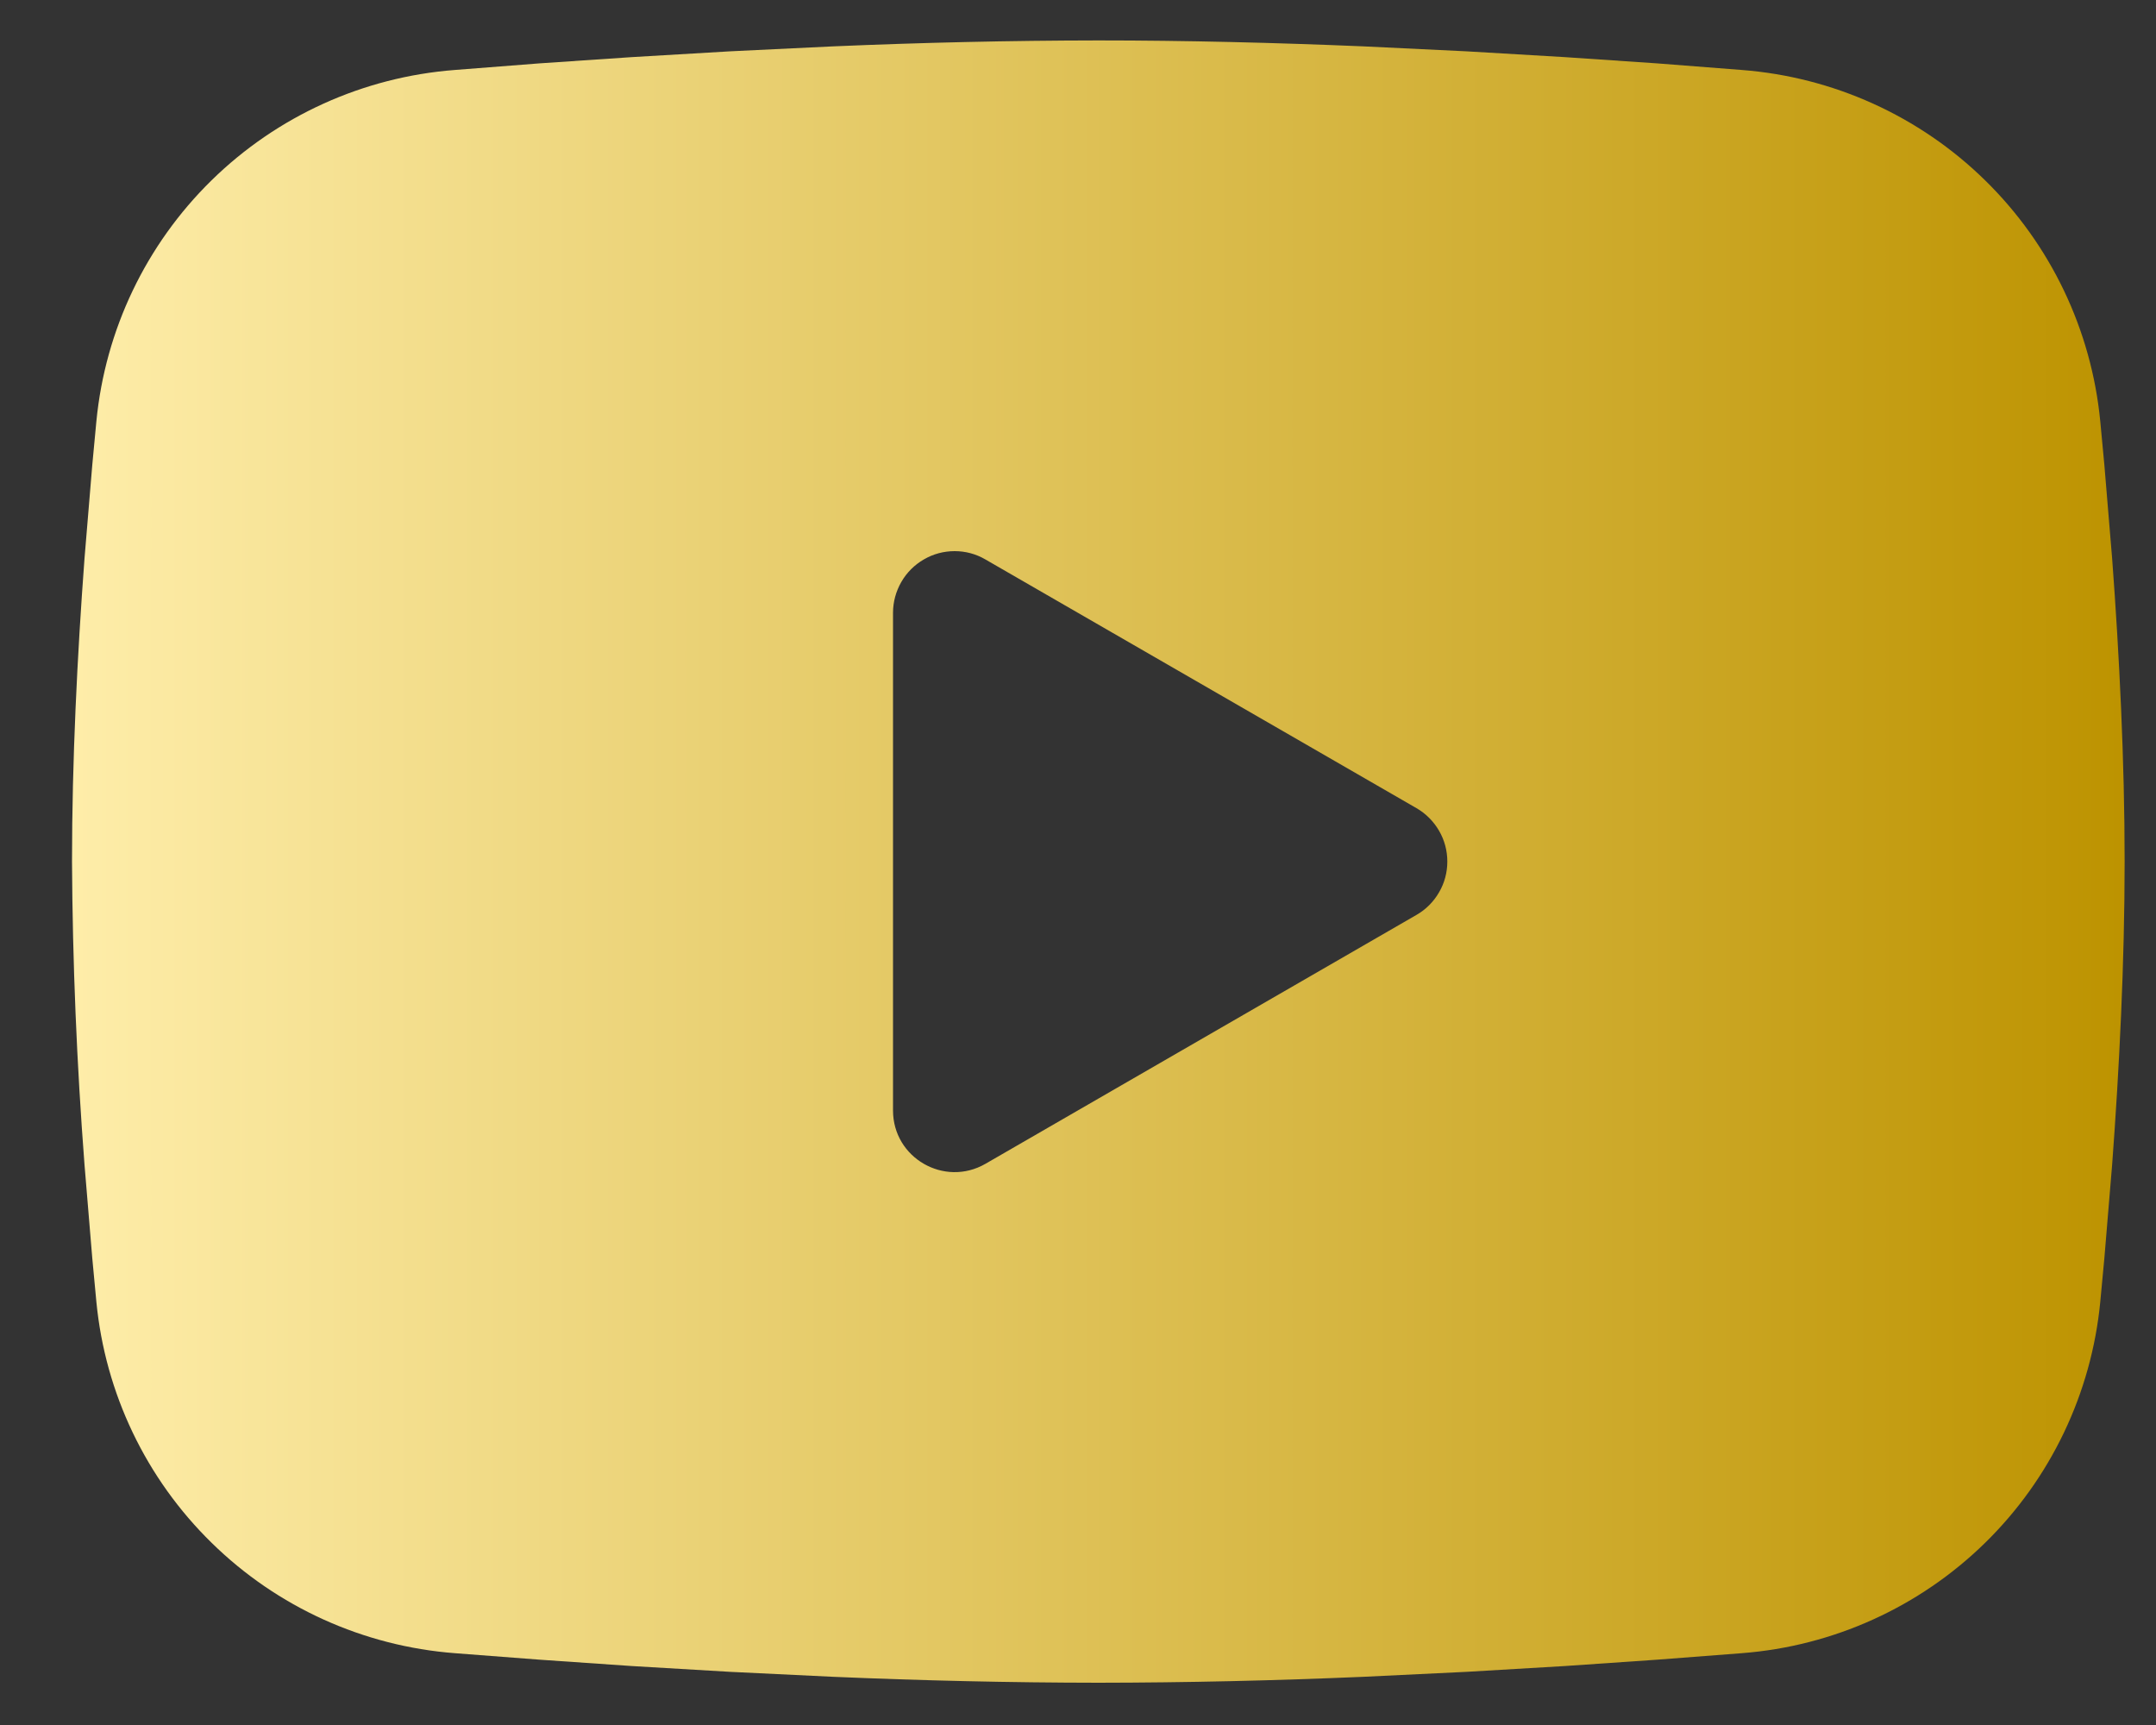 <svg width="20" height="16" viewBox="0 0 20 16" fill="none" xmlns="http://www.w3.org/2000/svg">
<rect x="0" y="0" width="20" height="16" fill="#333333" stroke="none"/>
<path fill-rule="evenodd" clip-rule="evenodd" d="M10.188 0.375C11.002 0.375 11.837 0.396 12.647 0.43L13.602 0.476L14.518 0.53L15.374 0.588L16.157 0.649C17.006 0.714 17.806 1.076 18.414 1.672C19.023 2.268 19.401 3.06 19.483 3.908L19.521 4.313L19.593 5.179C19.66 6.077 19.709 7.056 19.709 7.991C19.709 8.927 19.66 9.906 19.593 10.804L19.521 11.67L19.483 12.075C19.401 12.923 19.023 13.715 18.414 14.311C17.805 14.907 17.006 15.269 16.156 15.334L15.375 15.394L14.518 15.453L13.602 15.507L12.647 15.553C11.828 15.588 11.008 15.607 10.188 15.608C9.369 15.607 8.549 15.588 7.73 15.553L6.774 15.507L5.859 15.453L5.003 15.394L4.22 15.334C3.371 15.269 2.571 14.907 1.963 14.31C1.354 13.714 0.976 12.923 0.894 12.075L0.856 11.67L0.784 10.804C0.712 9.868 0.673 8.93 0.668 7.991C0.668 7.056 0.717 6.077 0.784 5.179L0.856 4.313L0.894 3.908C0.976 3.06 1.354 2.269 1.962 1.673C2.571 1.076 3.37 0.714 4.219 0.649L5.001 0.588L5.858 0.53L6.773 0.476L7.729 0.43C8.549 0.395 9.368 0.376 10.188 0.375ZM8.284 5.683V10.3C8.284 10.74 8.76 11.014 9.141 10.795L13.14 8.486C13.227 8.436 13.299 8.364 13.349 8.277C13.4 8.19 13.426 8.092 13.426 7.991C13.426 7.891 13.4 7.792 13.349 7.705C13.299 7.619 13.227 7.546 13.14 7.496L9.141 5.189C9.054 5.138 8.956 5.112 8.856 5.112C8.755 5.112 8.657 5.138 8.57 5.189C8.483 5.239 8.411 5.311 8.361 5.398C8.311 5.485 8.284 5.583 8.284 5.684V5.683Z" fill="url(#paint0_linear_665_435)"/>
<defs>
<linearGradient id="paint0_linear_665_435" x1="0.668" y1="7.991" x2="19.709" y2="7.991" gradientUnits="userSpaceOnUse">
<stop stop-color="#FEEDA9"/>
<stop offset="1" stop-color="#BD9300"/>
</linearGradient>
</defs>
</svg>
